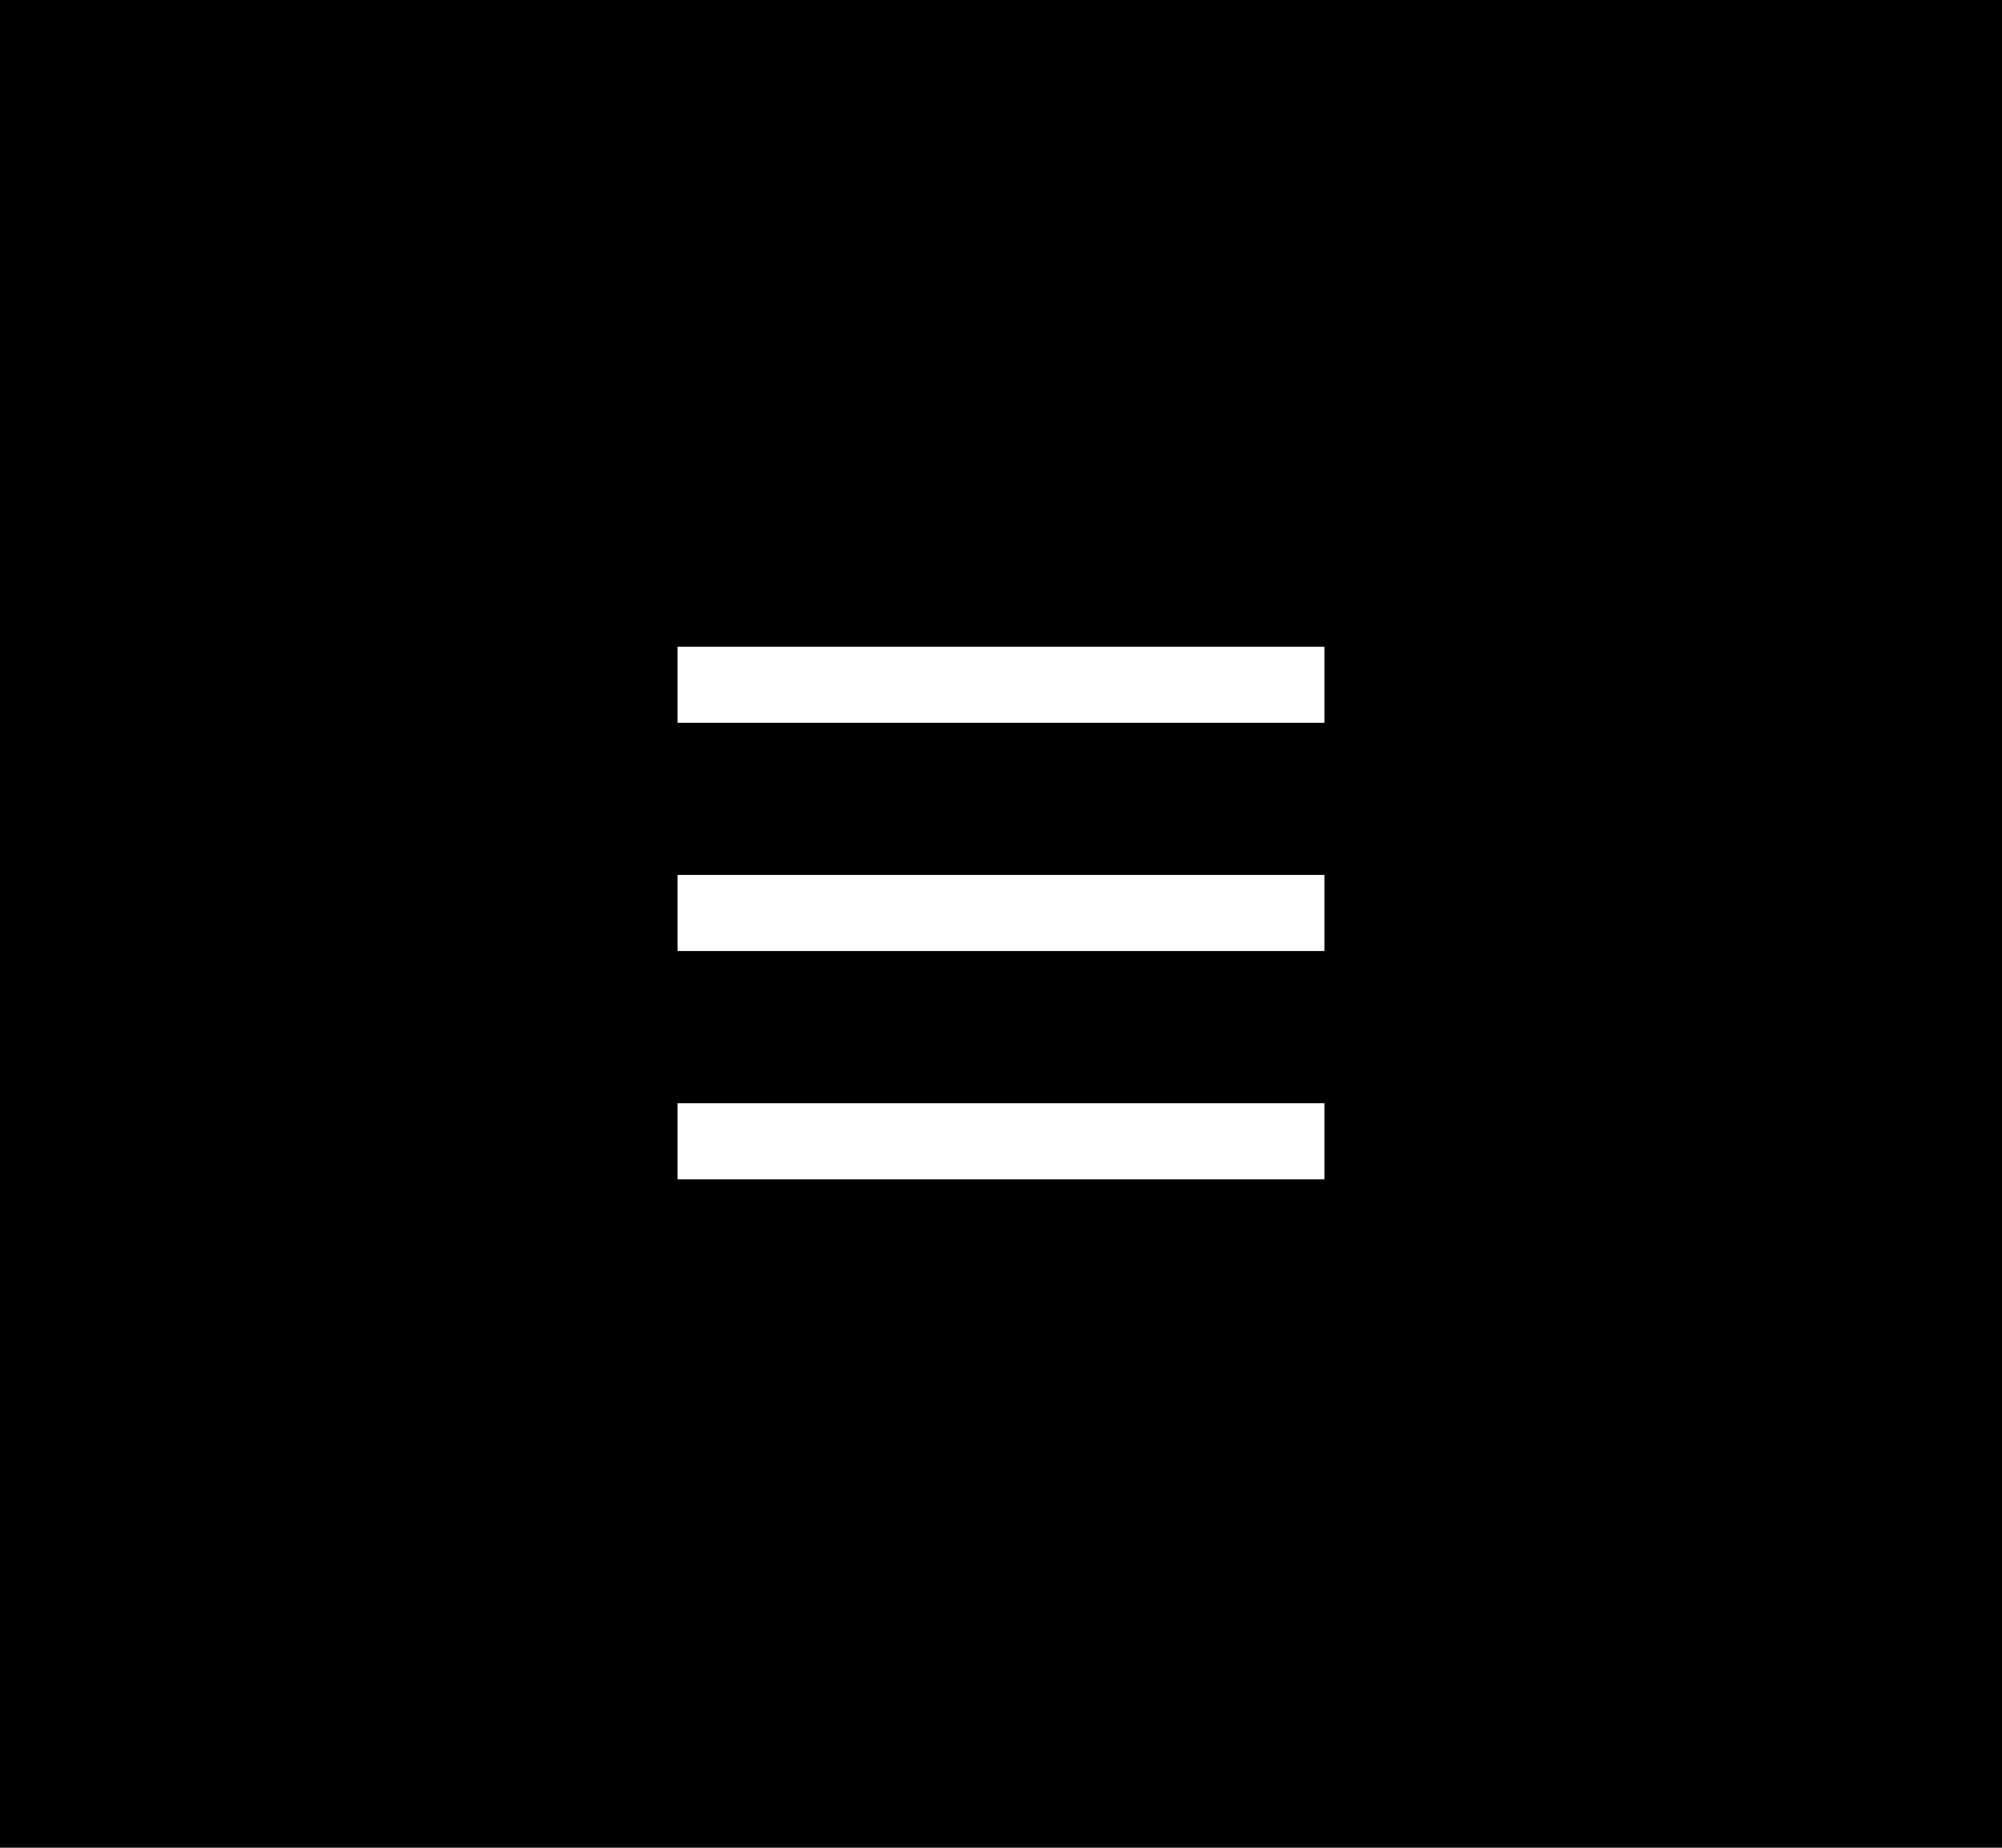 <svg width="65" height="60" viewBox="0 0 65 60" fill="none" xmlns="http://www.w3.org/2000/svg">
<rect width="65" height="60" fill="white"/>
<rect width="65" height="60" fill="black"/>
<rect x="22" y="21" width="21" height="2.471" fill="white"/>
<rect x="22" y="28.412" width="21" height="2.471" fill="white"/>
<rect x="22" y="35.824" width="21" height="2.471" fill="white"/>
</svg>
